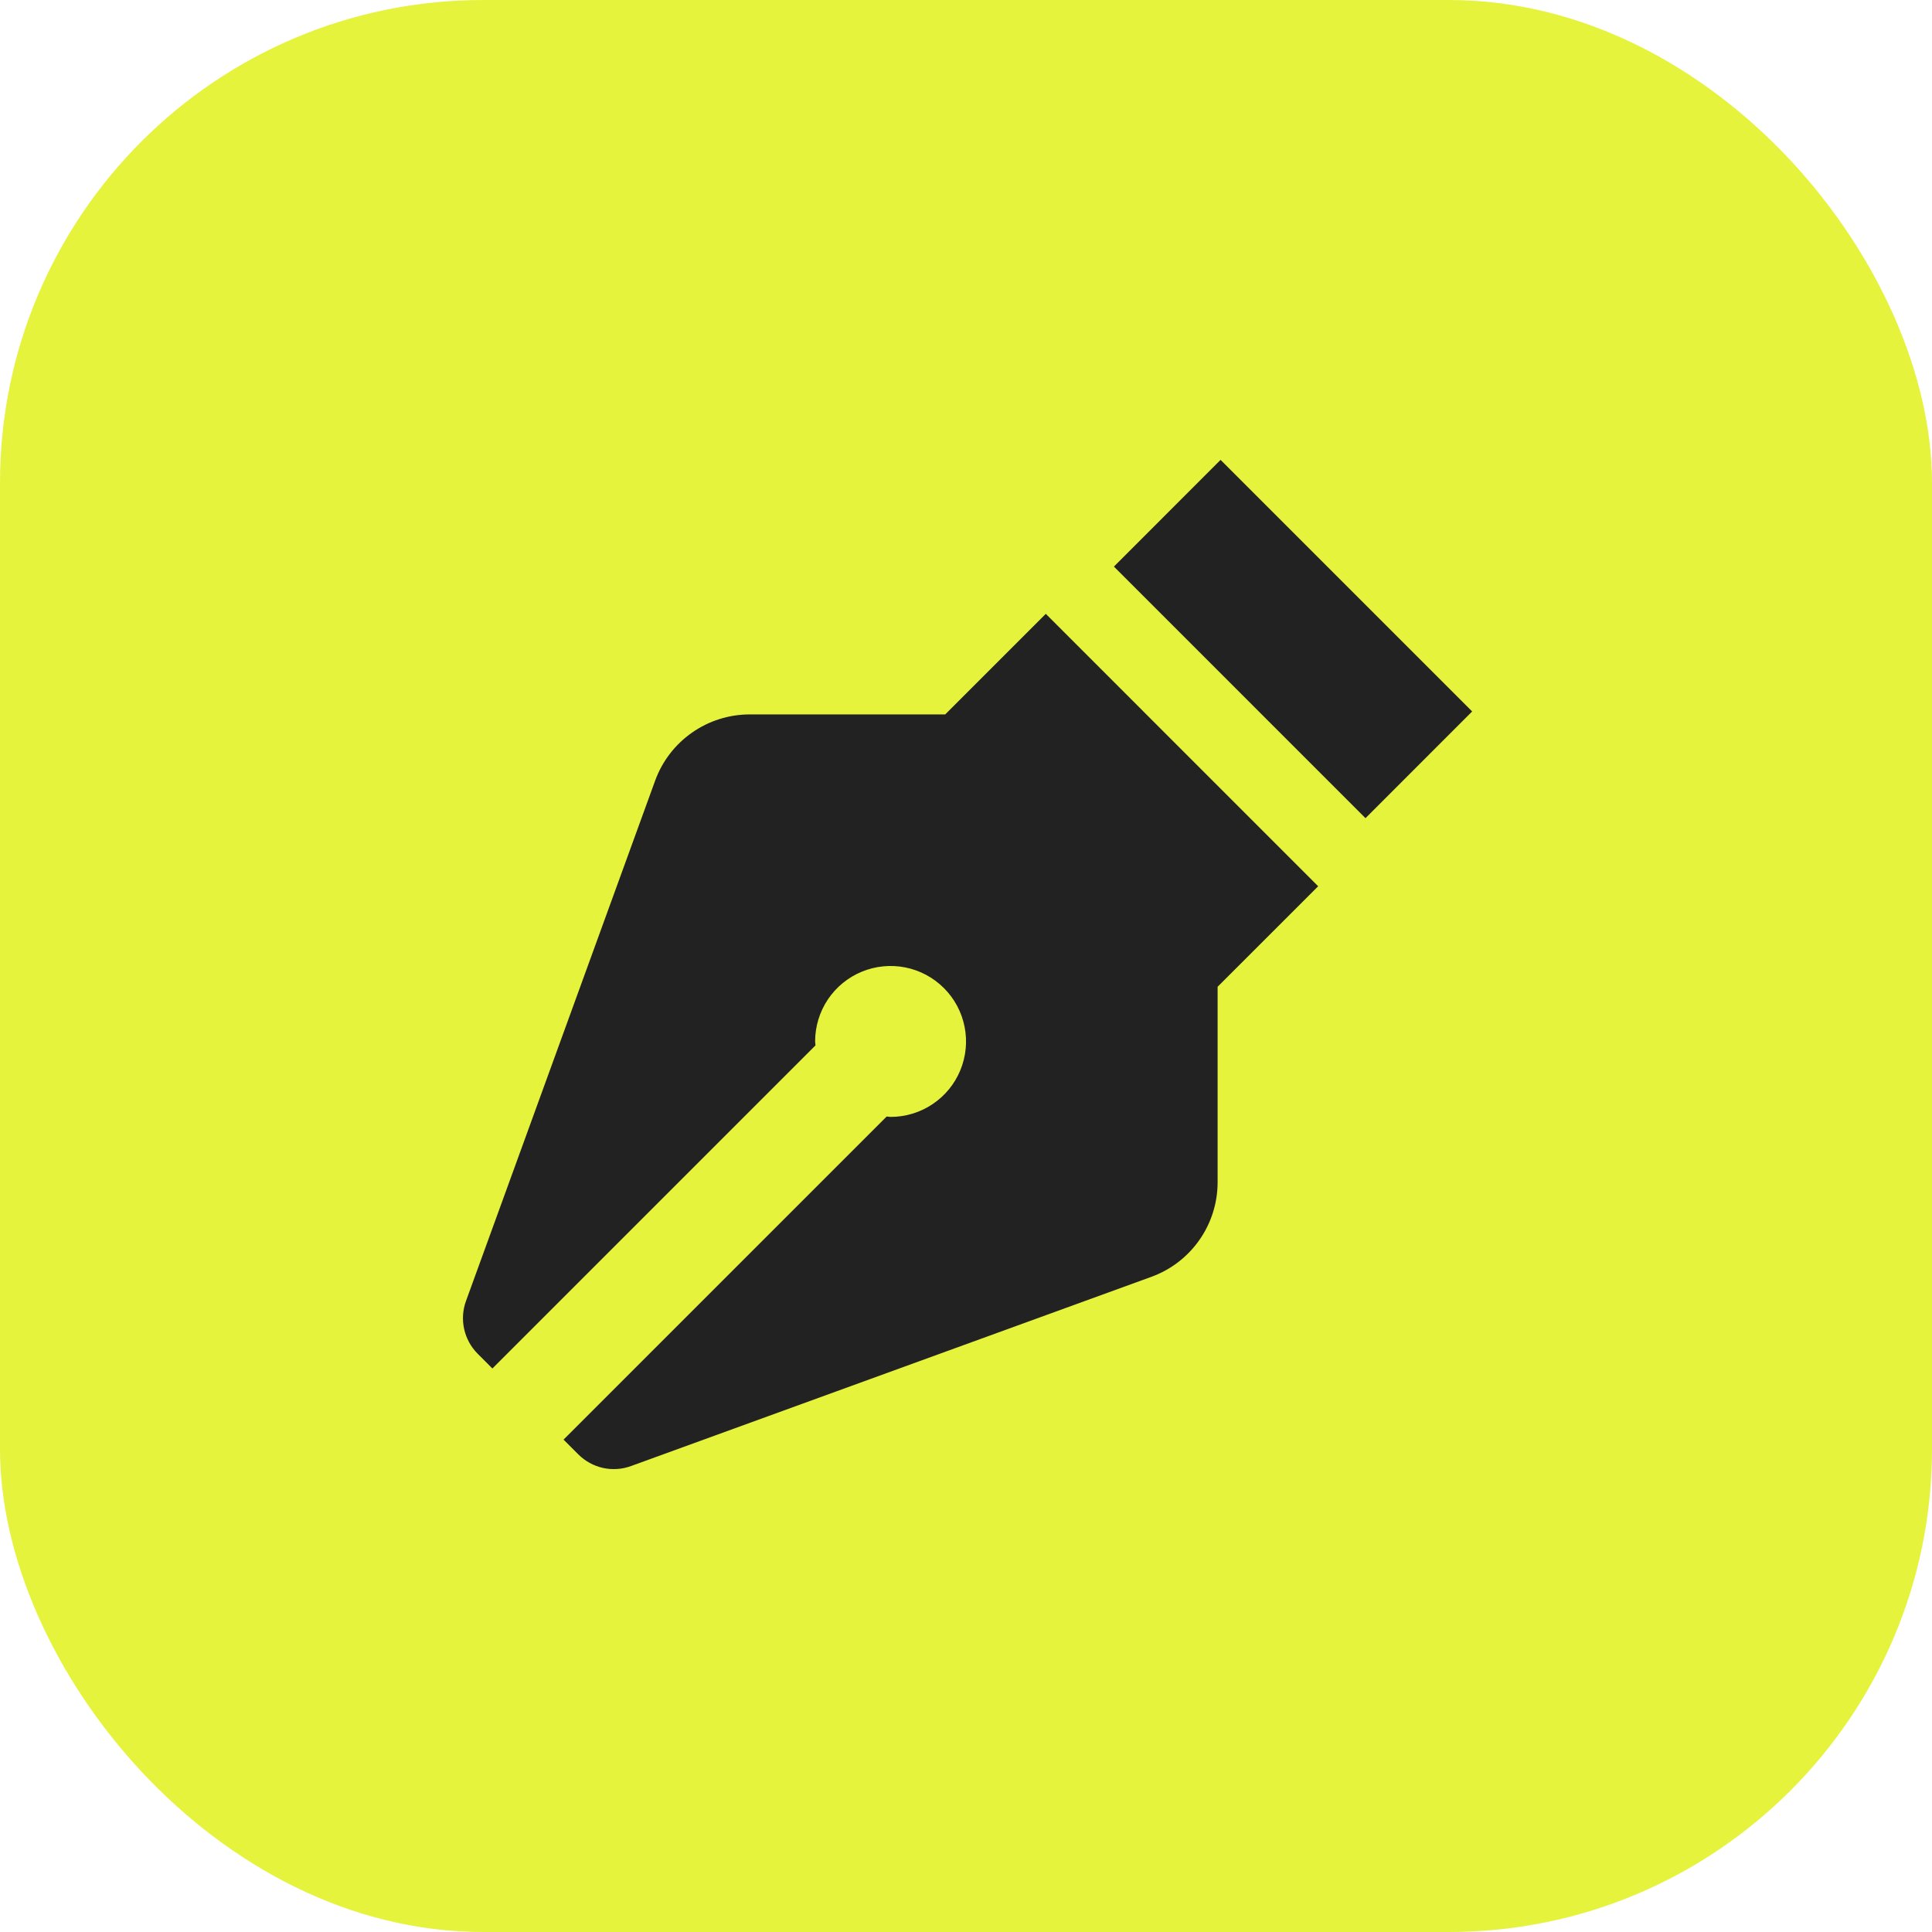 <svg xmlns="http://www.w3.org/2000/svg" width="64" height="64" viewBox="0 0 64 64" fill="none"><rect width="64" height="64" rx="16" fill="#E5F33C"></rect><path d="M31.311 23.666H24.837C24.152 23.666 23.485 23.876 22.924 24.269C22.363 24.661 21.937 25.216 21.703 25.859L15.437 43.096C15.215 43.704 15.367 44.386 15.823 44.844L16.311 45.333L27.015 34.629C27.013 34.586 27.002 34.543 27.002 34.499C27.002 34.005 27.148 33.522 27.423 33.11C27.698 32.699 28.088 32.379 28.545 32.19C29.002 32.001 29.504 31.951 29.989 32.047C30.474 32.144 30.92 32.382 31.269 32.732C31.619 33.081 31.857 33.527 31.953 34.012C32.05 34.497 32 34.999 31.811 35.456C31.622 35.913 31.302 36.303 30.89 36.578C30.479 36.853 29.996 36.999 29.502 36.999C29.458 36.999 29.415 36.988 29.372 36.986L18.668 47.689L19.157 48.178C19.381 48.402 19.664 48.558 19.974 48.627C20.284 48.695 20.607 48.674 20.905 48.564L38.142 42.296C38.785 42.062 39.34 41.636 39.732 41.075C40.125 40.515 40.335 39.847 40.335 39.163V32.688L43.666 29.358L34.643 20.334L31.311 23.666ZM45.233 27.103L36.9 18.769L40.433 15.234L48.767 23.568L45.233 27.103Z" fill="#222222"></path></svg>